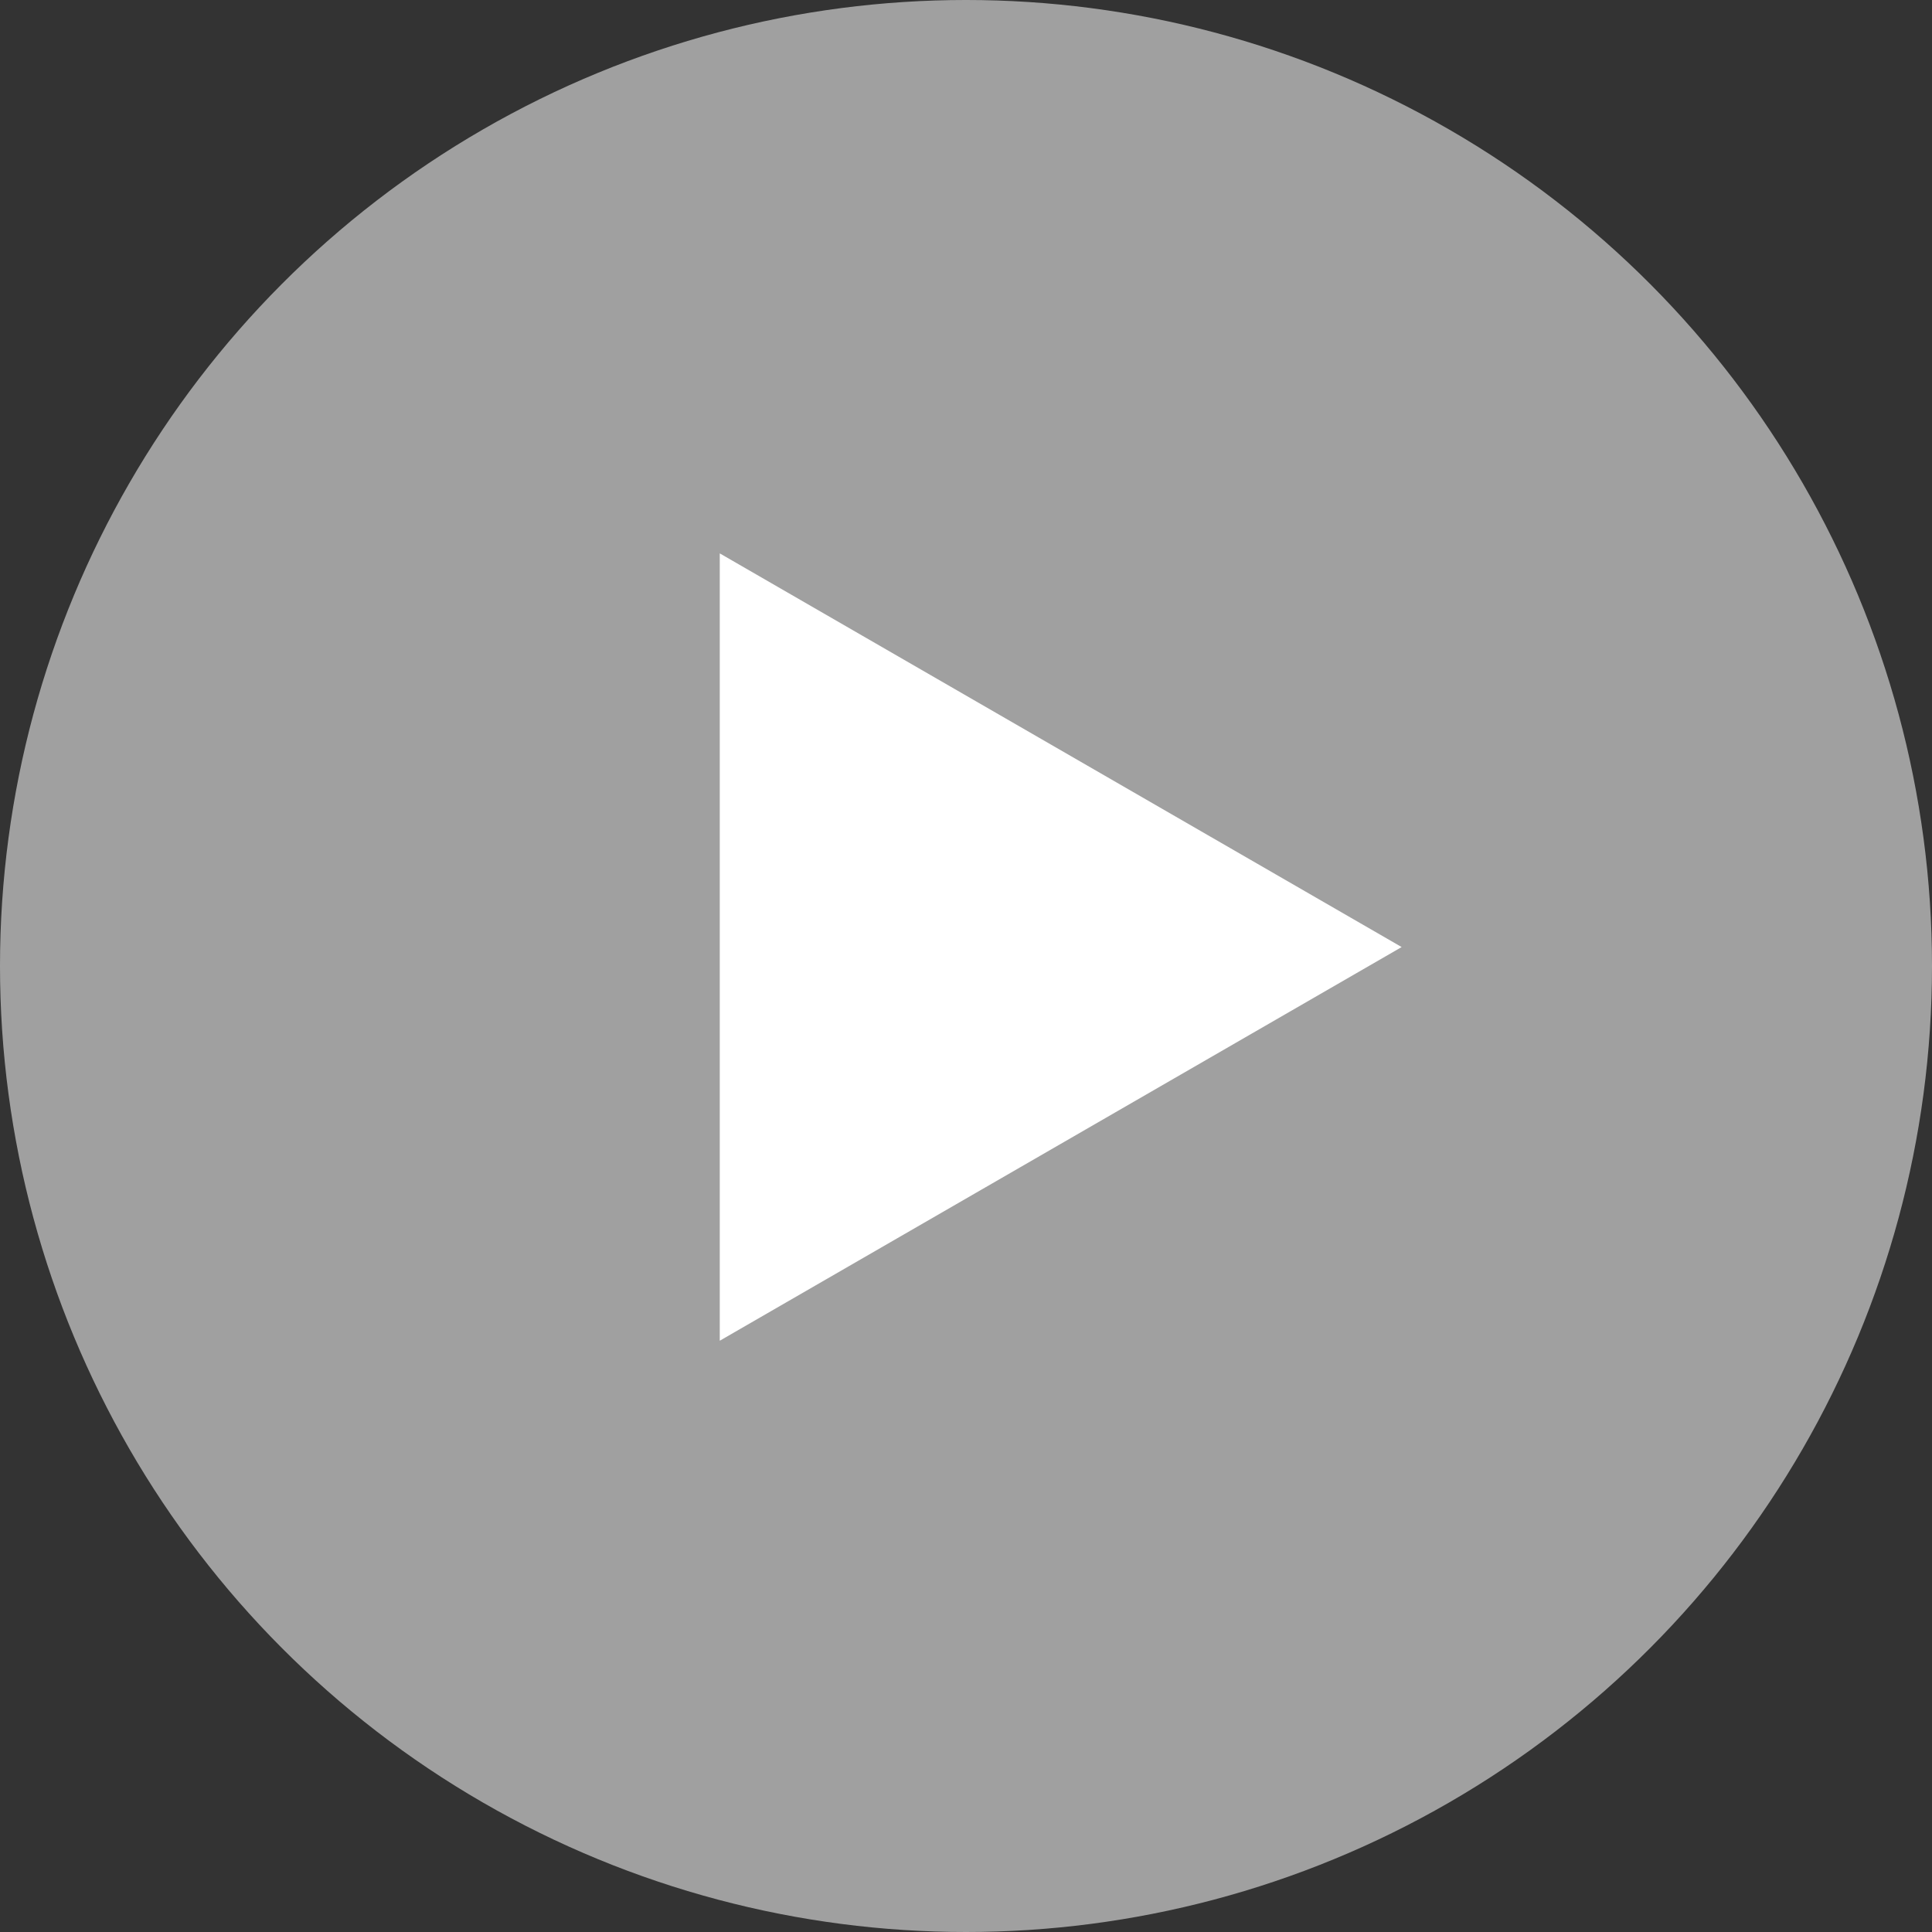 <svg width="51" height="51" viewBox="0 0 51 51" fill="none" xmlns="http://www.w3.org/2000/svg">
<rect x="0" y="0" width="51" height="51" fill="#333333" stroke="none"/>
<g id="Group 13">
<circle id="Ellipse 1" cx="25.5" cy="25.5" r="25.5" fill="#D9D9D9" fill-opacity="0.66"/>
<path id="Polygon 1" d="M37 25L19 35.392L19 14.608L37 25Z" fill="white"/>
</g>
</svg>
